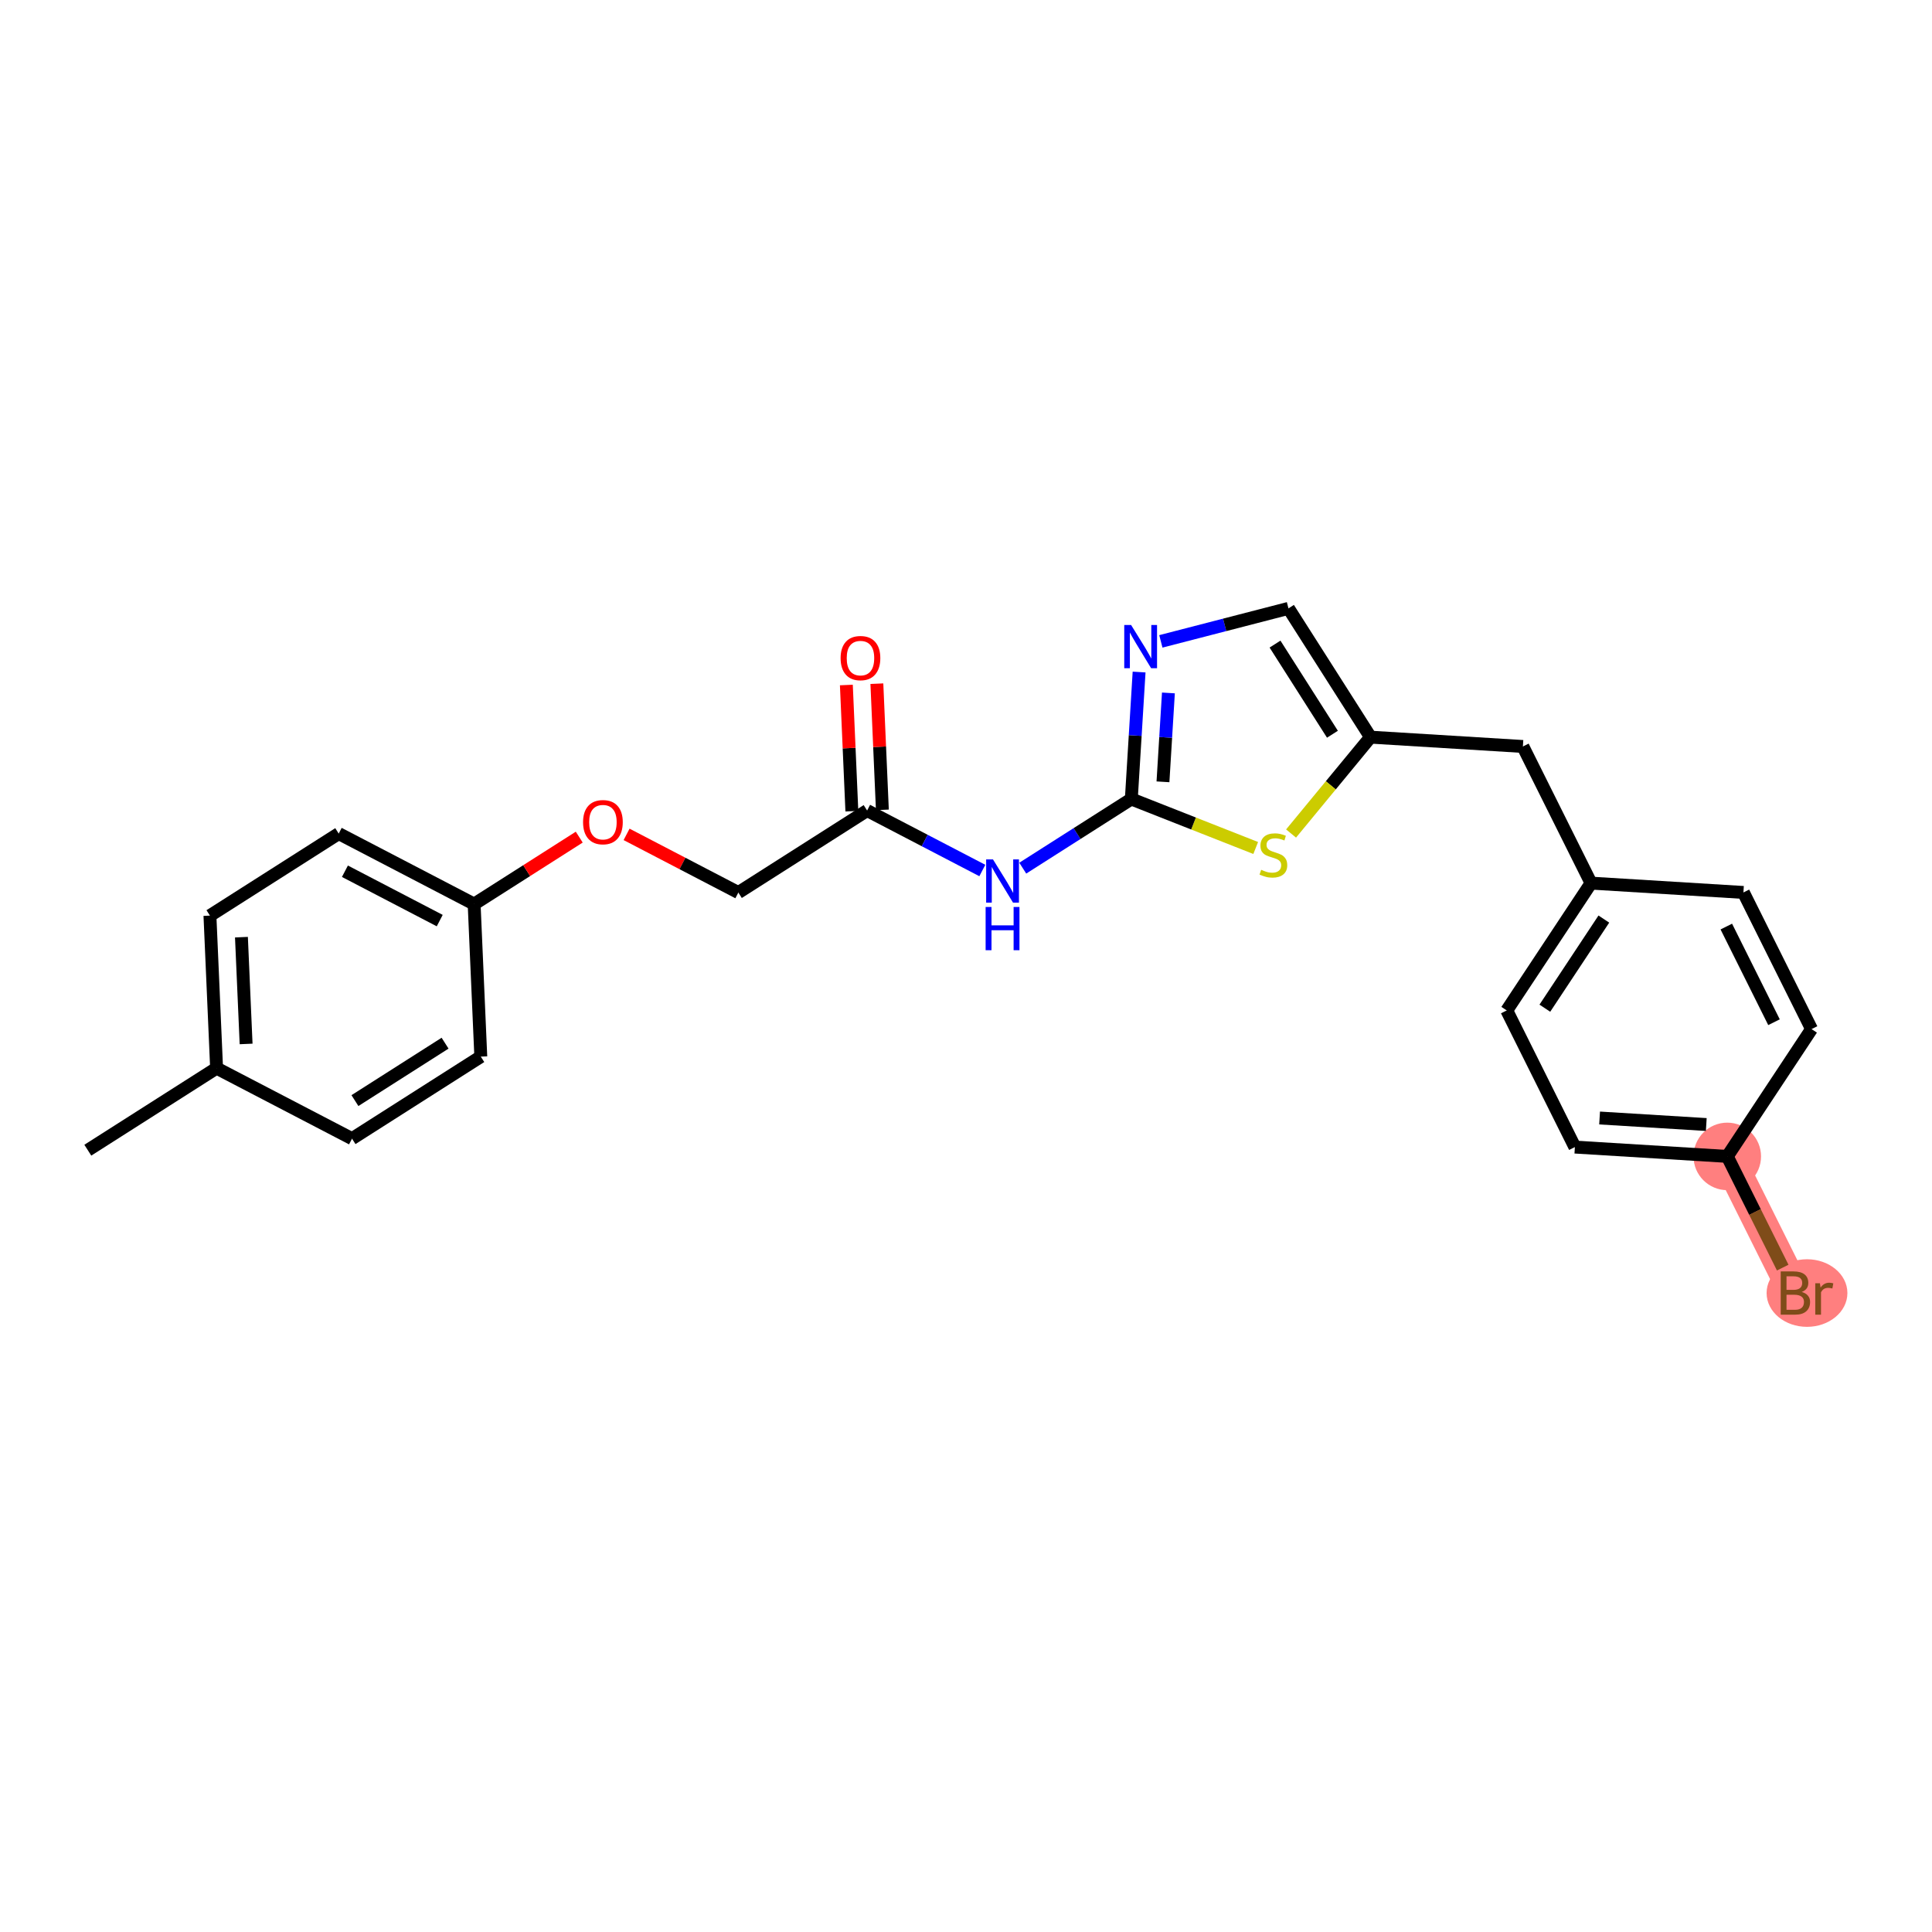 <?xml version='1.0' encoding='iso-8859-1'?>
<svg version='1.1' baseProfile='full'
              xmlns='http://www.w3.org/2000/svg'
                      xmlns:rdkit='http://www.rdkit.org/xml'
                      xmlns:xlink='http://www.w3.org/1999/xlink'
                  xml:space='preserve'
width='300px' height='300px' viewBox='0 0 300 300'>
<!-- END OF HEADER -->
<rect style='opacity:1.0;fill:#FFFFFF;stroke:none' width='300' height='300' x='0' y='0'> </rect>
<rect style='opacity:1.0;fill:#FFFFFF;stroke:none' width='300' height='300' x='0' y='0'> </rect>
<path d='M 268.21,179.566 L 278.788,200.784' style='fill:none;fill-rule:evenodd;stroke:#FF7F7F;stroke-width:5.1px;stroke-linecap:butt;stroke-linejoin:miter;stroke-opacity:1' />
<ellipse cx='268.21' cy='179.566' rx='4.742' ry='4.742'  style='fill:#FF7F7F;fill-rule:evenodd;stroke:#FF7F7F;stroke-width:1.0px;stroke-linecap:butt;stroke-linejoin:miter;stroke-opacity:1' />
<ellipse cx='280.59' cy='200.784' rx='5.774' ry='4.748'  style='fill:#FF7F7F;fill-rule:evenodd;stroke:#FF7F7F;stroke-width:1.0px;stroke-linecap:butt;stroke-linejoin:miter;stroke-opacity:1' />
<path class='bond-0 atom-0 atom-1' d='M 13.636,178.601 L 33.632,165.862' style='fill:none;fill-rule:evenodd;stroke:#000000;stroke-width:2.0px;stroke-linecap:butt;stroke-linejoin:miter;stroke-opacity:1' />
<path class='bond-1 atom-1 atom-2' d='M 33.632,165.862 L 32.599,142.176' style='fill:none;fill-rule:evenodd;stroke:#000000;stroke-width:2.0px;stroke-linecap:butt;stroke-linejoin:miter;stroke-opacity:1' />
<path class='bond-1 atom-1 atom-2' d='M 38.215,162.103 L 37.491,145.523' style='fill:none;fill-rule:evenodd;stroke:#000000;stroke-width:2.0px;stroke-linecap:butt;stroke-linejoin:miter;stroke-opacity:1' />
<path class='bond-24 atom-24 atom-1' d='M 54.662,176.811 L 33.632,165.862' style='fill:none;fill-rule:evenodd;stroke:#000000;stroke-width:2.0px;stroke-linecap:butt;stroke-linejoin:miter;stroke-opacity:1' />
<path class='bond-2 atom-2 atom-3' d='M 32.599,142.176 L 52.595,129.438' style='fill:none;fill-rule:evenodd;stroke:#000000;stroke-width:2.0px;stroke-linecap:butt;stroke-linejoin:miter;stroke-opacity:1' />
<path class='bond-3 atom-3 atom-4' d='M 52.595,129.438 L 73.624,140.386' style='fill:none;fill-rule:evenodd;stroke:#000000;stroke-width:2.0px;stroke-linecap:butt;stroke-linejoin:miter;stroke-opacity:1' />
<path class='bond-3 atom-3 atom-4' d='M 53.56,135.286 L 68.28,142.95' style='fill:none;fill-rule:evenodd;stroke:#000000;stroke-width:2.0px;stroke-linecap:butt;stroke-linejoin:miter;stroke-opacity:1' />
<path class='bond-4 atom-4 atom-5' d='M 73.624,140.386 L 81.785,135.188' style='fill:none;fill-rule:evenodd;stroke:#000000;stroke-width:2.0px;stroke-linecap:butt;stroke-linejoin:miter;stroke-opacity:1' />
<path class='bond-4 atom-4 atom-5' d='M 81.785,135.188 L 89.945,129.989' style='fill:none;fill-rule:evenodd;stroke:#FF0000;stroke-width:2.0px;stroke-linecap:butt;stroke-linejoin:miter;stroke-opacity:1' />
<path class='bond-22 atom-4 atom-23' d='M 73.624,140.386 L 74.658,164.072' style='fill:none;fill-rule:evenodd;stroke:#000000;stroke-width:2.0px;stroke-linecap:butt;stroke-linejoin:miter;stroke-opacity:1' />
<path class='bond-5 atom-5 atom-6' d='M 97.295,129.561 L 105.973,134.079' style='fill:none;fill-rule:evenodd;stroke:#FF0000;stroke-width:2.0px;stroke-linecap:butt;stroke-linejoin:miter;stroke-opacity:1' />
<path class='bond-5 atom-5 atom-6' d='M 105.973,134.079 L 114.65,138.596' style='fill:none;fill-rule:evenodd;stroke:#000000;stroke-width:2.0px;stroke-linecap:butt;stroke-linejoin:miter;stroke-opacity:1' />
<path class='bond-6 atom-6 atom-7' d='M 114.65,138.596 L 134.646,125.858' style='fill:none;fill-rule:evenodd;stroke:#000000;stroke-width:2.0px;stroke-linecap:butt;stroke-linejoin:miter;stroke-opacity:1' />
<path class='bond-7 atom-7 atom-8' d='M 137.014,125.755 L 136.587,115.958' style='fill:none;fill-rule:evenodd;stroke:#000000;stroke-width:2.0px;stroke-linecap:butt;stroke-linejoin:miter;stroke-opacity:1' />
<path class='bond-7 atom-7 atom-8' d='M 136.587,115.958 L 136.16,106.161' style='fill:none;fill-rule:evenodd;stroke:#FF0000;stroke-width:2.0px;stroke-linecap:butt;stroke-linejoin:miter;stroke-opacity:1' />
<path class='bond-7 atom-7 atom-8' d='M 132.277,125.962 L 131.85,116.165' style='fill:none;fill-rule:evenodd;stroke:#000000;stroke-width:2.0px;stroke-linecap:butt;stroke-linejoin:miter;stroke-opacity:1' />
<path class='bond-7 atom-7 atom-8' d='M 131.85,116.165 L 131.422,106.368' style='fill:none;fill-rule:evenodd;stroke:#FF0000;stroke-width:2.0px;stroke-linecap:butt;stroke-linejoin:miter;stroke-opacity:1' />
<path class='bond-8 atom-7 atom-9' d='M 134.646,125.858 L 143.591,130.515' style='fill:none;fill-rule:evenodd;stroke:#000000;stroke-width:2.0px;stroke-linecap:butt;stroke-linejoin:miter;stroke-opacity:1' />
<path class='bond-8 atom-7 atom-9' d='M 143.591,130.515 L 152.536,135.172' style='fill:none;fill-rule:evenodd;stroke:#0000FF;stroke-width:2.0px;stroke-linecap:butt;stroke-linejoin:miter;stroke-opacity:1' />
<path class='bond-9 atom-9 atom-10' d='M 158.814,134.807 L 167.243,129.437' style='fill:none;fill-rule:evenodd;stroke:#0000FF;stroke-width:2.0px;stroke-linecap:butt;stroke-linejoin:miter;stroke-opacity:1' />
<path class='bond-9 atom-9 atom-10' d='M 167.243,129.437 L 175.671,124.068' style='fill:none;fill-rule:evenodd;stroke:#000000;stroke-width:2.0px;stroke-linecap:butt;stroke-linejoin:miter;stroke-opacity:1' />
<path class='bond-10 atom-10 atom-11' d='M 175.671,124.068 L 176.275,114.211' style='fill:none;fill-rule:evenodd;stroke:#000000;stroke-width:2.0px;stroke-linecap:butt;stroke-linejoin:miter;stroke-opacity:1' />
<path class='bond-10 atom-10 atom-11' d='M 176.275,114.211 L 176.878,104.354' style='fill:none;fill-rule:evenodd;stroke:#0000FF;stroke-width:2.0px;stroke-linecap:butt;stroke-linejoin:miter;stroke-opacity:1' />
<path class='bond-10 atom-10 atom-11' d='M 180.585,121.401 L 181.007,114.5' style='fill:none;fill-rule:evenodd;stroke:#000000;stroke-width:2.0px;stroke-linecap:butt;stroke-linejoin:miter;stroke-opacity:1' />
<path class='bond-10 atom-10 atom-11' d='M 181.007,114.5 L 181.43,107.6' style='fill:none;fill-rule:evenodd;stroke:#0000FF;stroke-width:2.0px;stroke-linecap:butt;stroke-linejoin:miter;stroke-opacity:1' />
<path class='bond-25 atom-22 atom-10' d='M 194.985,131.676 L 185.328,127.872' style='fill:none;fill-rule:evenodd;stroke:#CCCC00;stroke-width:2.0px;stroke-linecap:butt;stroke-linejoin:miter;stroke-opacity:1' />
<path class='bond-25 atom-22 atom-10' d='M 185.328,127.872 L 175.671,124.068' style='fill:none;fill-rule:evenodd;stroke:#000000;stroke-width:2.0px;stroke-linecap:butt;stroke-linejoin:miter;stroke-opacity:1' />
<path class='bond-11 atom-11 atom-12' d='M 180.258,99.592 L 190.166,97.03' style='fill:none;fill-rule:evenodd;stroke:#0000FF;stroke-width:2.0px;stroke-linecap:butt;stroke-linejoin:miter;stroke-opacity:1' />
<path class='bond-11 atom-11 atom-12' d='M 190.166,97.03 L 200.073,94.468' style='fill:none;fill-rule:evenodd;stroke:#000000;stroke-width:2.0px;stroke-linecap:butt;stroke-linejoin:miter;stroke-opacity:1' />
<path class='bond-12 atom-12 atom-13' d='M 200.073,94.468 L 212.811,114.464' style='fill:none;fill-rule:evenodd;stroke:#000000;stroke-width:2.0px;stroke-linecap:butt;stroke-linejoin:miter;stroke-opacity:1' />
<path class='bond-12 atom-12 atom-13' d='M 197.985,100.015 L 206.901,114.012' style='fill:none;fill-rule:evenodd;stroke:#000000;stroke-width:2.0px;stroke-linecap:butt;stroke-linejoin:miter;stroke-opacity:1' />
<path class='bond-13 atom-13 atom-14' d='M 212.811,114.464 L 236.475,115.912' style='fill:none;fill-rule:evenodd;stroke:#000000;stroke-width:2.0px;stroke-linecap:butt;stroke-linejoin:miter;stroke-opacity:1' />
<path class='bond-21 atom-13 atom-22' d='M 212.811,114.464 L 206.643,121.946' style='fill:none;fill-rule:evenodd;stroke:#000000;stroke-width:2.0px;stroke-linecap:butt;stroke-linejoin:miter;stroke-opacity:1' />
<path class='bond-21 atom-13 atom-22' d='M 206.643,121.946 L 200.476,129.428' style='fill:none;fill-rule:evenodd;stroke:#CCCC00;stroke-width:2.0px;stroke-linecap:butt;stroke-linejoin:miter;stroke-opacity:1' />
<path class='bond-14 atom-14 atom-15' d='M 236.475,115.912 L 247.054,137.13' style='fill:none;fill-rule:evenodd;stroke:#000000;stroke-width:2.0px;stroke-linecap:butt;stroke-linejoin:miter;stroke-opacity:1' />
<path class='bond-15 atom-15 atom-16' d='M 247.054,137.13 L 233.967,156.9' style='fill:none;fill-rule:evenodd;stroke:#000000;stroke-width:2.0px;stroke-linecap:butt;stroke-linejoin:miter;stroke-opacity:1' />
<path class='bond-15 atom-15 atom-16' d='M 249.045,142.713 L 239.884,156.552' style='fill:none;fill-rule:evenodd;stroke:#000000;stroke-width:2.0px;stroke-linecap:butt;stroke-linejoin:miter;stroke-opacity:1' />
<path class='bond-26 atom-21 atom-15' d='M 270.718,138.578 L 247.054,137.13' style='fill:none;fill-rule:evenodd;stroke:#000000;stroke-width:2.0px;stroke-linecap:butt;stroke-linejoin:miter;stroke-opacity:1' />
<path class='bond-16 atom-16 atom-17' d='M 233.967,156.9 L 244.546,178.118' style='fill:none;fill-rule:evenodd;stroke:#000000;stroke-width:2.0px;stroke-linecap:butt;stroke-linejoin:miter;stroke-opacity:1' />
<path class='bond-17 atom-17 atom-18' d='M 244.546,178.118 L 268.21,179.566' style='fill:none;fill-rule:evenodd;stroke:#000000;stroke-width:2.0px;stroke-linecap:butt;stroke-linejoin:miter;stroke-opacity:1' />
<path class='bond-17 atom-17 atom-18' d='M 248.385,173.602 L 264.95,174.616' style='fill:none;fill-rule:evenodd;stroke:#000000;stroke-width:2.0px;stroke-linecap:butt;stroke-linejoin:miter;stroke-opacity:1' />
<path class='bond-18 atom-18 atom-19' d='M 268.21,179.566 L 272.514,188.2' style='fill:none;fill-rule:evenodd;stroke:#000000;stroke-width:2.0px;stroke-linecap:butt;stroke-linejoin:miter;stroke-opacity:1' />
<path class='bond-18 atom-18 atom-19' d='M 272.514,188.2 L 276.819,196.834' style='fill:none;fill-rule:evenodd;stroke:#7F4C19;stroke-width:2.0px;stroke-linecap:butt;stroke-linejoin:miter;stroke-opacity:1' />
<path class='bond-19 atom-18 atom-20' d='M 268.21,179.566 L 281.296,159.796' style='fill:none;fill-rule:evenodd;stroke:#000000;stroke-width:2.0px;stroke-linecap:butt;stroke-linejoin:miter;stroke-opacity:1' />
<path class='bond-20 atom-20 atom-21' d='M 281.296,159.796 L 270.718,138.578' style='fill:none;fill-rule:evenodd;stroke:#000000;stroke-width:2.0px;stroke-linecap:butt;stroke-linejoin:miter;stroke-opacity:1' />
<path class='bond-20 atom-20 atom-21' d='M 275.466,158.729 L 268.061,143.877' style='fill:none;fill-rule:evenodd;stroke:#000000;stroke-width:2.0px;stroke-linecap:butt;stroke-linejoin:miter;stroke-opacity:1' />
<path class='bond-23 atom-23 atom-24' d='M 74.658,164.072 L 54.662,176.811' style='fill:none;fill-rule:evenodd;stroke:#000000;stroke-width:2.0px;stroke-linecap:butt;stroke-linejoin:miter;stroke-opacity:1' />
<path class='bond-23 atom-23 atom-24' d='M 69.111,161.984 L 55.114,170.901' style='fill:none;fill-rule:evenodd;stroke:#000000;stroke-width:2.0px;stroke-linecap:butt;stroke-linejoin:miter;stroke-opacity:1' />
<path  class='atom-5' d='M 90.538 127.667
Q 90.538 126.055, 91.335 125.154
Q 92.132 124.253, 93.62 124.253
Q 95.109 124.253, 95.906 125.154
Q 96.703 126.055, 96.703 127.667
Q 96.703 129.298, 95.896 130.228
Q 95.09 131.148, 93.62 131.148
Q 92.141 131.148, 91.335 130.228
Q 90.538 129.308, 90.538 127.667
M 93.62 130.389
Q 94.645 130.389, 95.195 129.706
Q 95.754 129.014, 95.754 127.667
Q 95.754 126.349, 95.195 125.685
Q 94.645 125.012, 93.62 125.012
Q 92.596 125.012, 92.037 125.676
Q 91.487 126.34, 91.487 127.667
Q 91.487 129.023, 92.037 129.706
Q 92.596 130.389, 93.62 130.389
' fill='#FF0000'/>
<path  class='atom-8' d='M 130.53 102.191
Q 130.53 100.579, 131.327 99.678
Q 132.123 98.777, 133.612 98.777
Q 135.101 98.777, 135.898 99.678
Q 136.695 100.579, 136.695 102.191
Q 136.695 103.822, 135.888 104.752
Q 135.082 105.671, 133.612 105.671
Q 132.133 105.671, 131.327 104.752
Q 130.53 103.832, 130.53 102.191
M 133.612 104.913
Q 134.637 104.913, 135.187 104.23
Q 135.746 103.538, 135.746 102.191
Q 135.746 100.873, 135.187 100.209
Q 134.637 99.536, 133.612 99.536
Q 132.588 99.536, 132.029 100.2
Q 131.479 100.863, 131.479 102.191
Q 131.479 103.547, 132.029 104.23
Q 132.588 104.913, 133.612 104.913
' fill='#FF0000'/>
<path  class='atom-9' d='M 154.191 133.449
L 156.391 137.005
Q 156.61 137.356, 156.96 137.992
Q 157.311 138.627, 157.33 138.665
L 157.33 133.449
L 158.222 133.449
L 158.222 140.163
L 157.302 140.163
L 154.94 136.275
Q 154.665 135.82, 154.371 135.298
Q 154.087 134.777, 154.002 134.616
L 154.002 140.163
L 153.129 140.163
L 153.129 133.449
L 154.191 133.449
' fill='#0000FF'/>
<path  class='atom-9' d='M 153.048 140.835
L 153.959 140.835
L 153.959 143.689
L 157.392 143.689
L 157.392 140.835
L 158.302 140.835
L 158.302 147.549
L 157.392 147.549
L 157.392 144.448
L 153.959 144.448
L 153.959 147.549
L 153.048 147.549
L 153.048 140.835
' fill='#0000FF'/>
<path  class='atom-11' d='M 175.635 97.047
L 177.835 100.603
Q 178.054 100.954, 178.404 101.589
Q 178.755 102.225, 178.774 102.263
L 178.774 97.047
L 179.666 97.047
L 179.666 103.761
L 178.746 103.761
L 176.384 99.873
Q 176.109 99.418, 175.815 98.896
Q 175.531 98.374, 175.446 98.213
L 175.446 103.761
L 174.573 103.761
L 174.573 97.047
L 175.635 97.047
' fill='#0000FF'/>
<path  class='atom-19' d='M 279.77 200.613
Q 280.414 200.794, 280.737 201.192
Q 281.069 201.581, 281.069 202.159
Q 281.069 203.089, 280.471 203.62
Q 279.883 204.141, 278.764 204.141
L 276.507 204.141
L 276.507 197.427
L 278.489 197.427
Q 279.637 197.427, 280.215 197.892
Q 280.794 198.356, 280.794 199.21
Q 280.794 200.225, 279.77 200.613
M 277.408 198.186
L 277.408 200.291
L 278.489 200.291
Q 279.153 200.291, 279.495 200.025
Q 279.845 199.75, 279.845 199.21
Q 279.845 198.186, 278.489 198.186
L 277.408 198.186
M 278.764 203.383
Q 279.419 203.383, 279.77 203.07
Q 280.121 202.757, 280.121 202.159
Q 280.121 201.609, 279.732 201.334
Q 279.352 201.05, 278.622 201.05
L 277.408 201.05
L 277.408 203.383
L 278.764 203.383
' fill='#7F4C19'/>
<path  class='atom-19' d='M 282.596 199.267
L 282.7 199.94
Q 283.212 199.181, 284.047 199.181
Q 284.312 199.181, 284.673 199.276
L 284.53 200.073
Q 284.123 199.978, 283.895 199.978
Q 283.497 199.978, 283.231 200.139
Q 282.975 200.291, 282.766 200.661
L 282.766 204.141
L 281.875 204.141
L 281.875 199.267
L 282.596 199.267
' fill='#7F4C19'/>
<path  class='atom-22' d='M 195.833 135.062
Q 195.909 135.091, 196.222 135.224
Q 196.535 135.356, 196.877 135.442
Q 197.227 135.518, 197.569 135.518
Q 198.204 135.518, 198.574 135.214
Q 198.944 134.901, 198.944 134.361
Q 198.944 133.991, 198.754 133.763
Q 198.574 133.536, 198.29 133.412
Q 198.005 133.289, 197.531 133.147
Q 196.933 132.967, 196.573 132.796
Q 196.222 132.625, 195.966 132.265
Q 195.72 131.904, 195.72 131.298
Q 195.72 130.453, 196.289 129.932
Q 196.867 129.41, 198.005 129.41
Q 198.783 129.41, 199.665 129.78
L 199.447 130.51
Q 198.64 130.178, 198.034 130.178
Q 197.379 130.178, 197.019 130.453
Q 196.658 130.719, 196.668 131.184
Q 196.668 131.544, 196.848 131.762
Q 197.038 131.98, 197.303 132.104
Q 197.578 132.227, 198.034 132.369
Q 198.64 132.559, 199.001 132.748
Q 199.361 132.938, 199.617 133.327
Q 199.883 133.706, 199.883 134.361
Q 199.883 135.29, 199.257 135.793
Q 198.64 136.286, 197.607 136.286
Q 197.009 136.286, 196.554 136.153
Q 196.108 136.03, 195.577 135.812
L 195.833 135.062
' fill='#CCCC00'/>
</svg>
